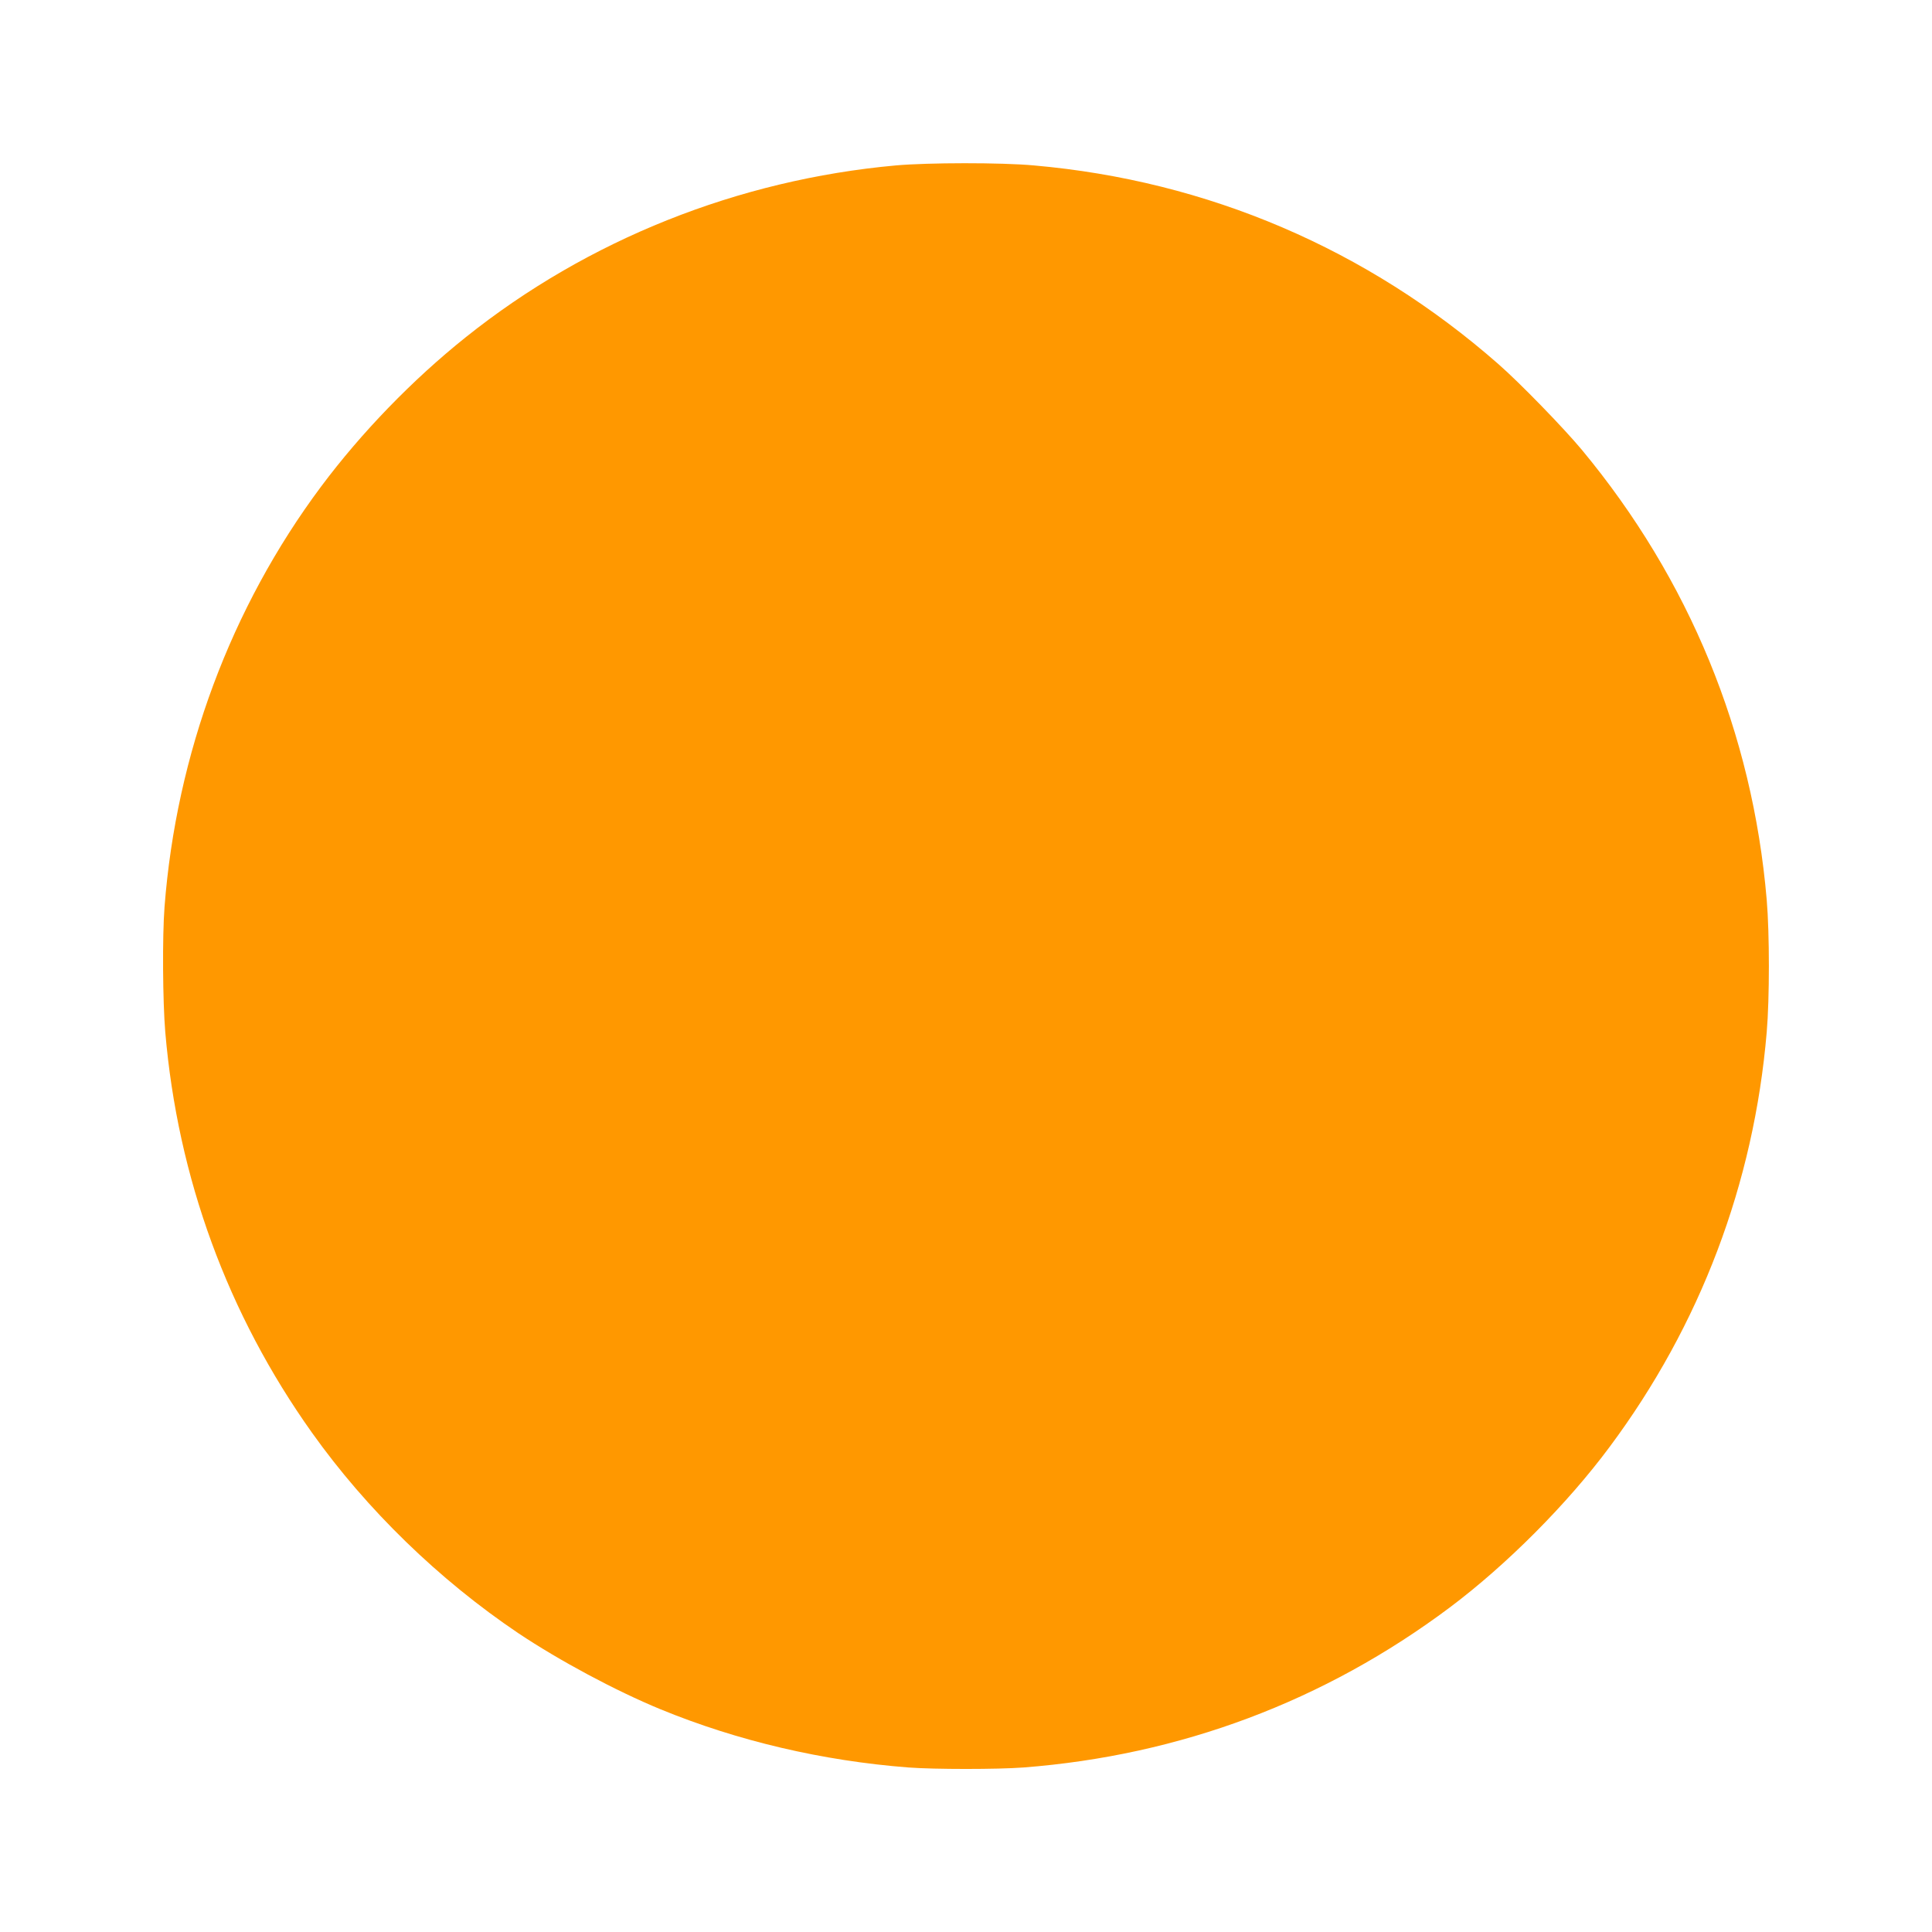 <?xml version="1.0" standalone="no"?>
<!DOCTYPE svg PUBLIC "-//W3C//DTD SVG 20010904//EN"
 "http://www.w3.org/TR/2001/REC-SVG-20010904/DTD/svg10.dtd">
<svg version="1.0" xmlns="http://www.w3.org/2000/svg"
 width="1280pt" height="1280pt" viewBox="0 0 1280 1280"
 preserveAspectRatio="xMidYMid meet">
<g transform="translate(0,1280) scale(0.1,-0.1)"
fill="#ff9800" stroke="none">
<path d="M5935 11704 c-1046 -95 -2041 -492 -2849 -1138 -352 -281 -691 -631
-959 -990 -598 -802 -959 -1772 -1037 -2785 -15 -195 -12 -628 5 -829 82 -964
413 -1869 972 -2654 363 -510 842 -975 1368 -1329 271 -181 642 -380 940 -503
511 -210 1074 -342 1644 -386 173 -13 589 -13 762 0 1037 80 1993 438 2824
1060 376 282 779 686 1060 1065 600 806 955 1744 1040 2747 19 223 19 653 0
876 -94 1106 -513 2124 -1225 2982 -120 144 -410 443 -553 568 -868 762 -1926
1215 -3077 1316 -217 20 -703 19 -915 0z"/>
</g>
</svg>
